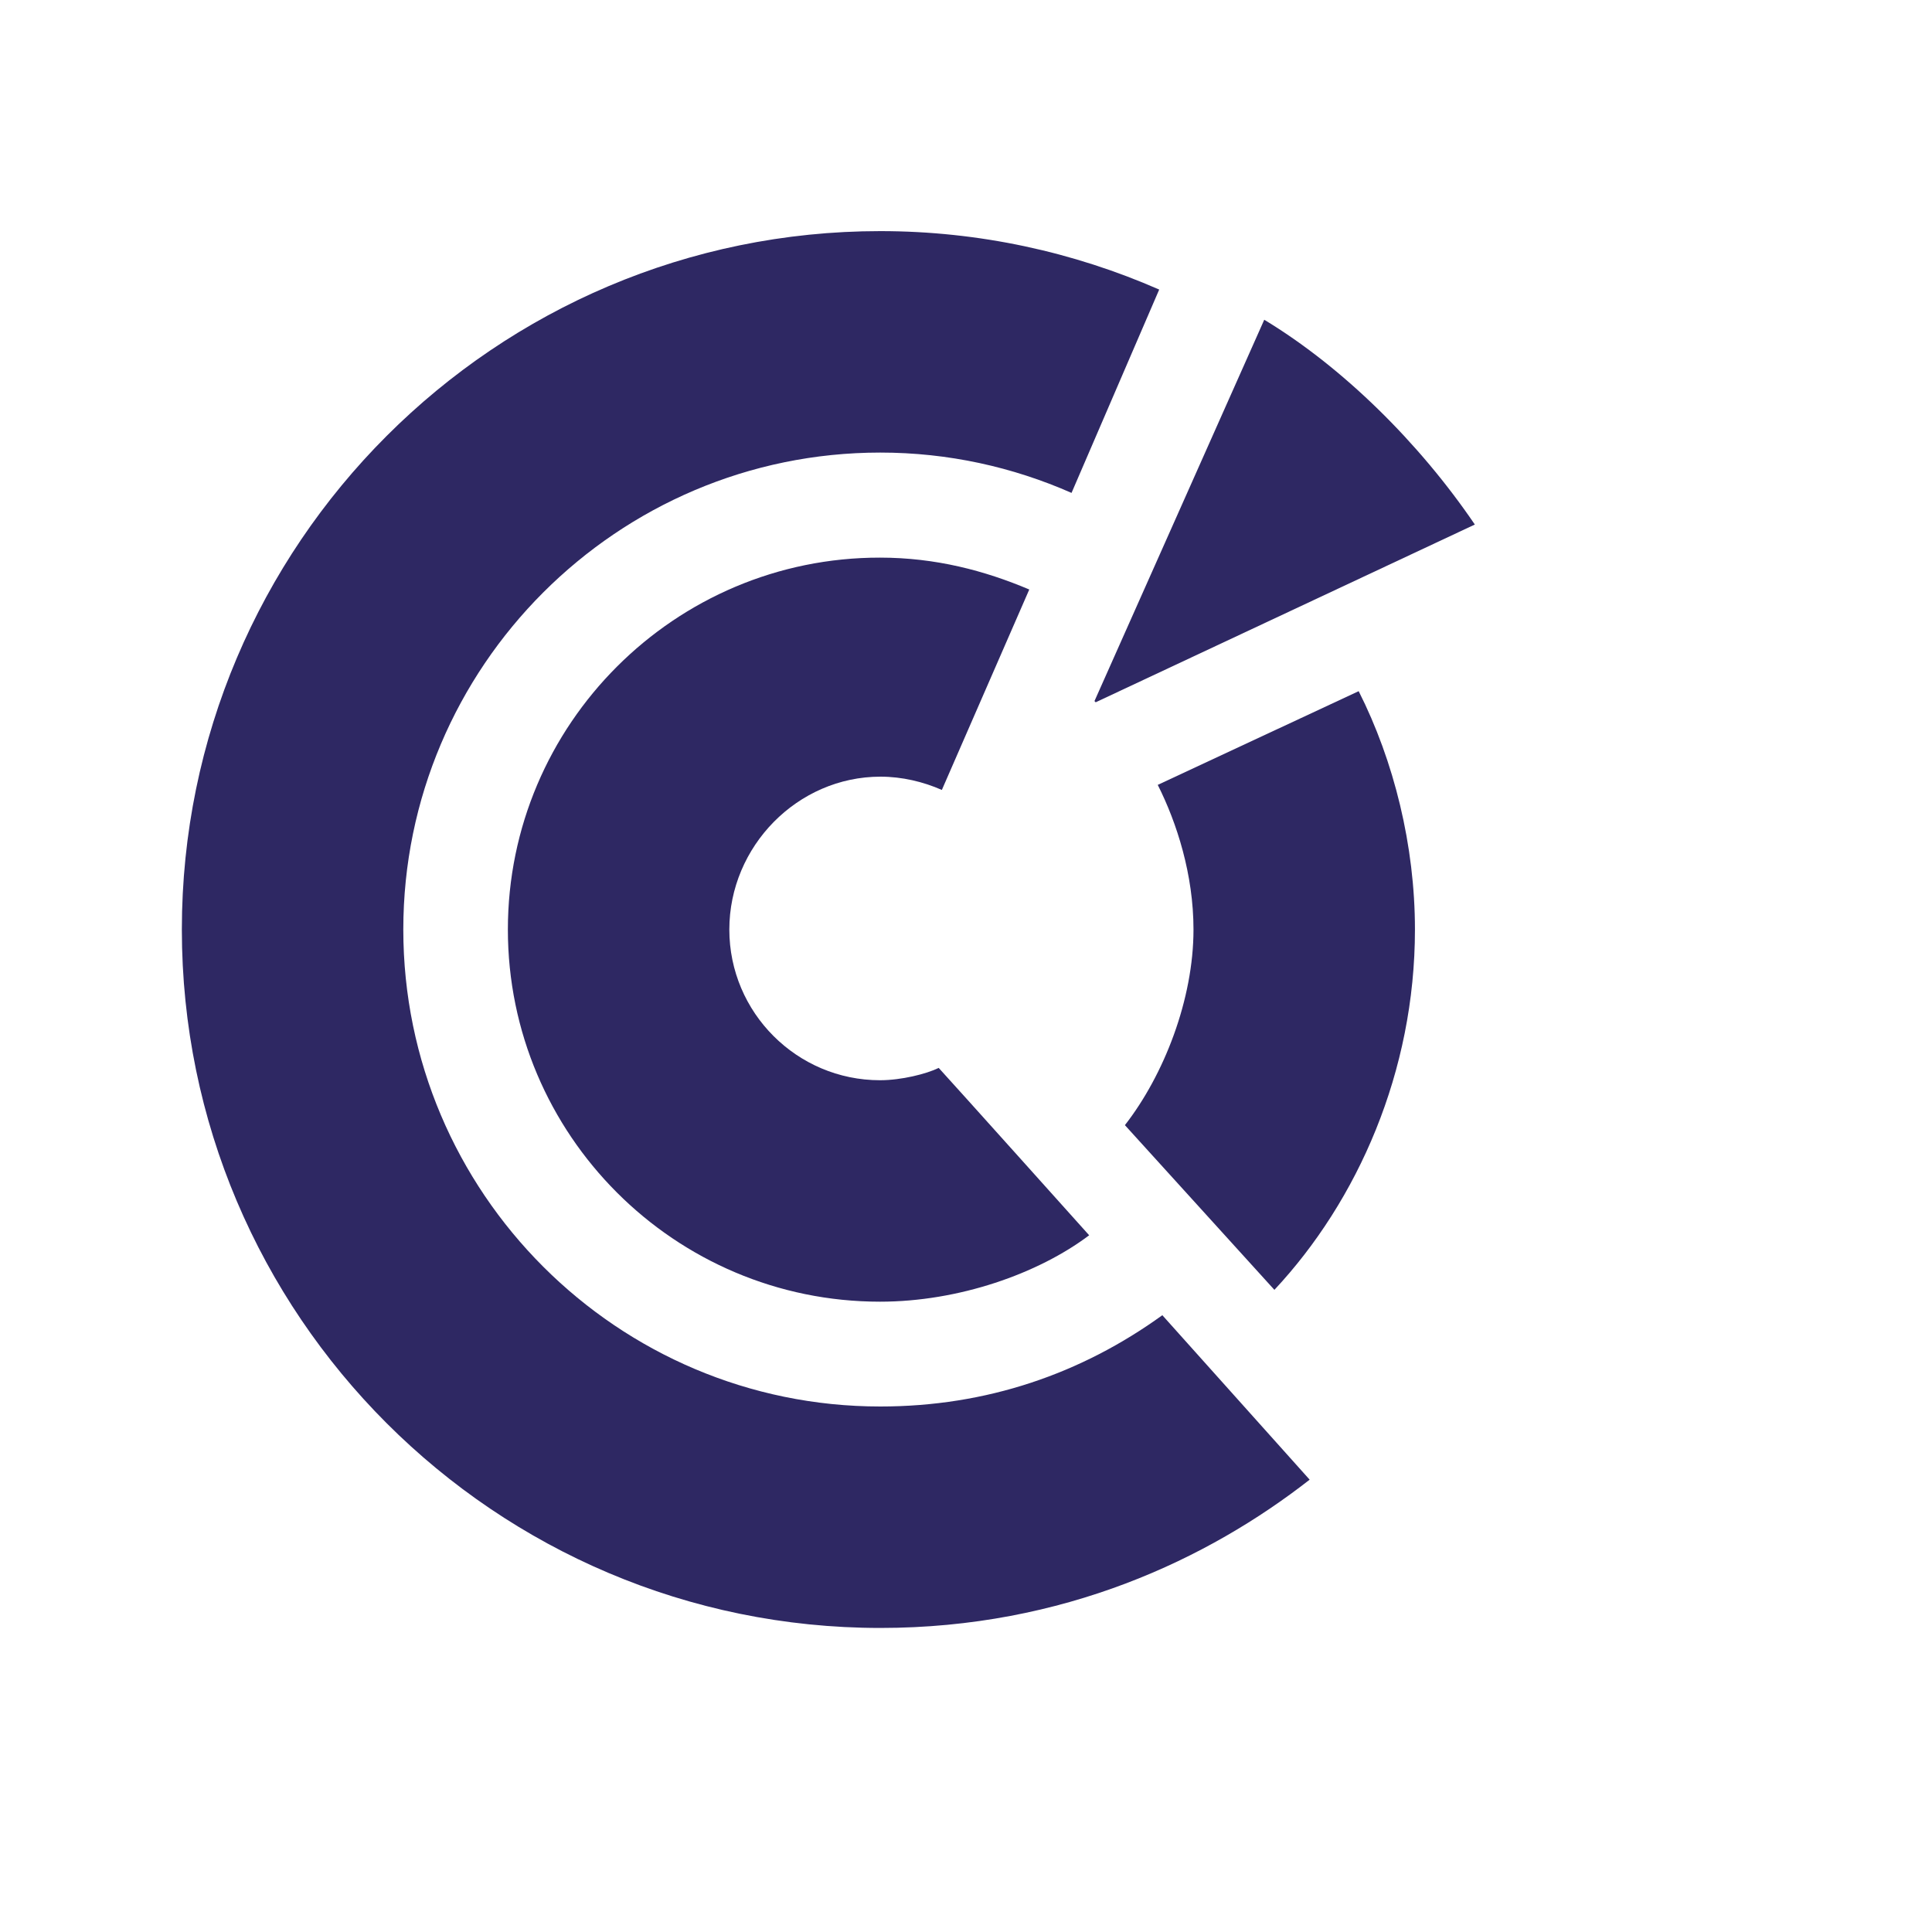 <svg xmlns:svg="http://www.w3.org/2000/svg" xmlns="http://www.w3.org/2000/svg" xmlns:sodipodi="http://sodipodi.sourceforge.net/DTD/sodipodi-0.dtd" x="0px" y="0px" viewBox="40 10 60 80" xml:space="preserve" sodipodi:docname="logo.svg" width="60" height="60">
<style type="text/css" id="style2">
	.blue-cci{fill:#3B3EEF;}
	.reserve{fill:#2e2863;}
</style>
	<path class="reserve" d="m 37.53,48.49 c 0,15.95 12.97,28.92 28.92,28.92 7.59,0 13.58,-2.86 17.78,-6.14 l -6.1,-6.81 c -3.35,2.42 -7.27,3.78 -11.68,3.78 -10.89,0 -19.75,-8.86 -19.75,-19.75 0,-10.88 8.86,-19.75 19.75,-19.75 2.82,0 5.49,0.6 7.92,1.67 L 78,21.99 C 74.46,20.44 70.55,19.57 66.45,19.57 50.5,19.57 37.53,32.55 37.53,48.49 Z" />
	<path class="reserve" d="m 51.03,48.49 c 0,8.5 6.91,15.41 15.41,15.41 3.26,0 6.55,-1.16 8.66,-2.75 0,0 -5.73,-6.39 -6.23,-6.93 -0.51,0.25 -1.55,0.51 -2.43,0.51 -3.44,0 -6.24,-2.8 -6.24,-6.24 0,-3.44 2.82,-6.33 6.26,-6.33 0.89,0 1.77,0.21 2.54,0.55 l 3.62,-8.3 c -1.84,-0.78 -3.88,-1.32 -6.18,-1.32 -8.49,-0.01 -15.41,6.9 -15.41,15.4 z" />
	<path class="reserve" d="m 77.94,42.5 c 0.79,1.57 1.48,3.71 1.48,5.99 0,2.89 -1.22,6.02 -2.84,8.1 l 6.19,6.82 c 3.45,-3.69 5.82,-9.04 5.82,-14.92 0,-3.48 -0.87,-6.98 -2.33,-9.87 z" />
	<path class="reserve" d="m 75.37,39.08 15.7,-7.36 C 88.75,28.31 85.59,25.2 82.35,23.24 l -7.03,15.79 z" />
</svg>